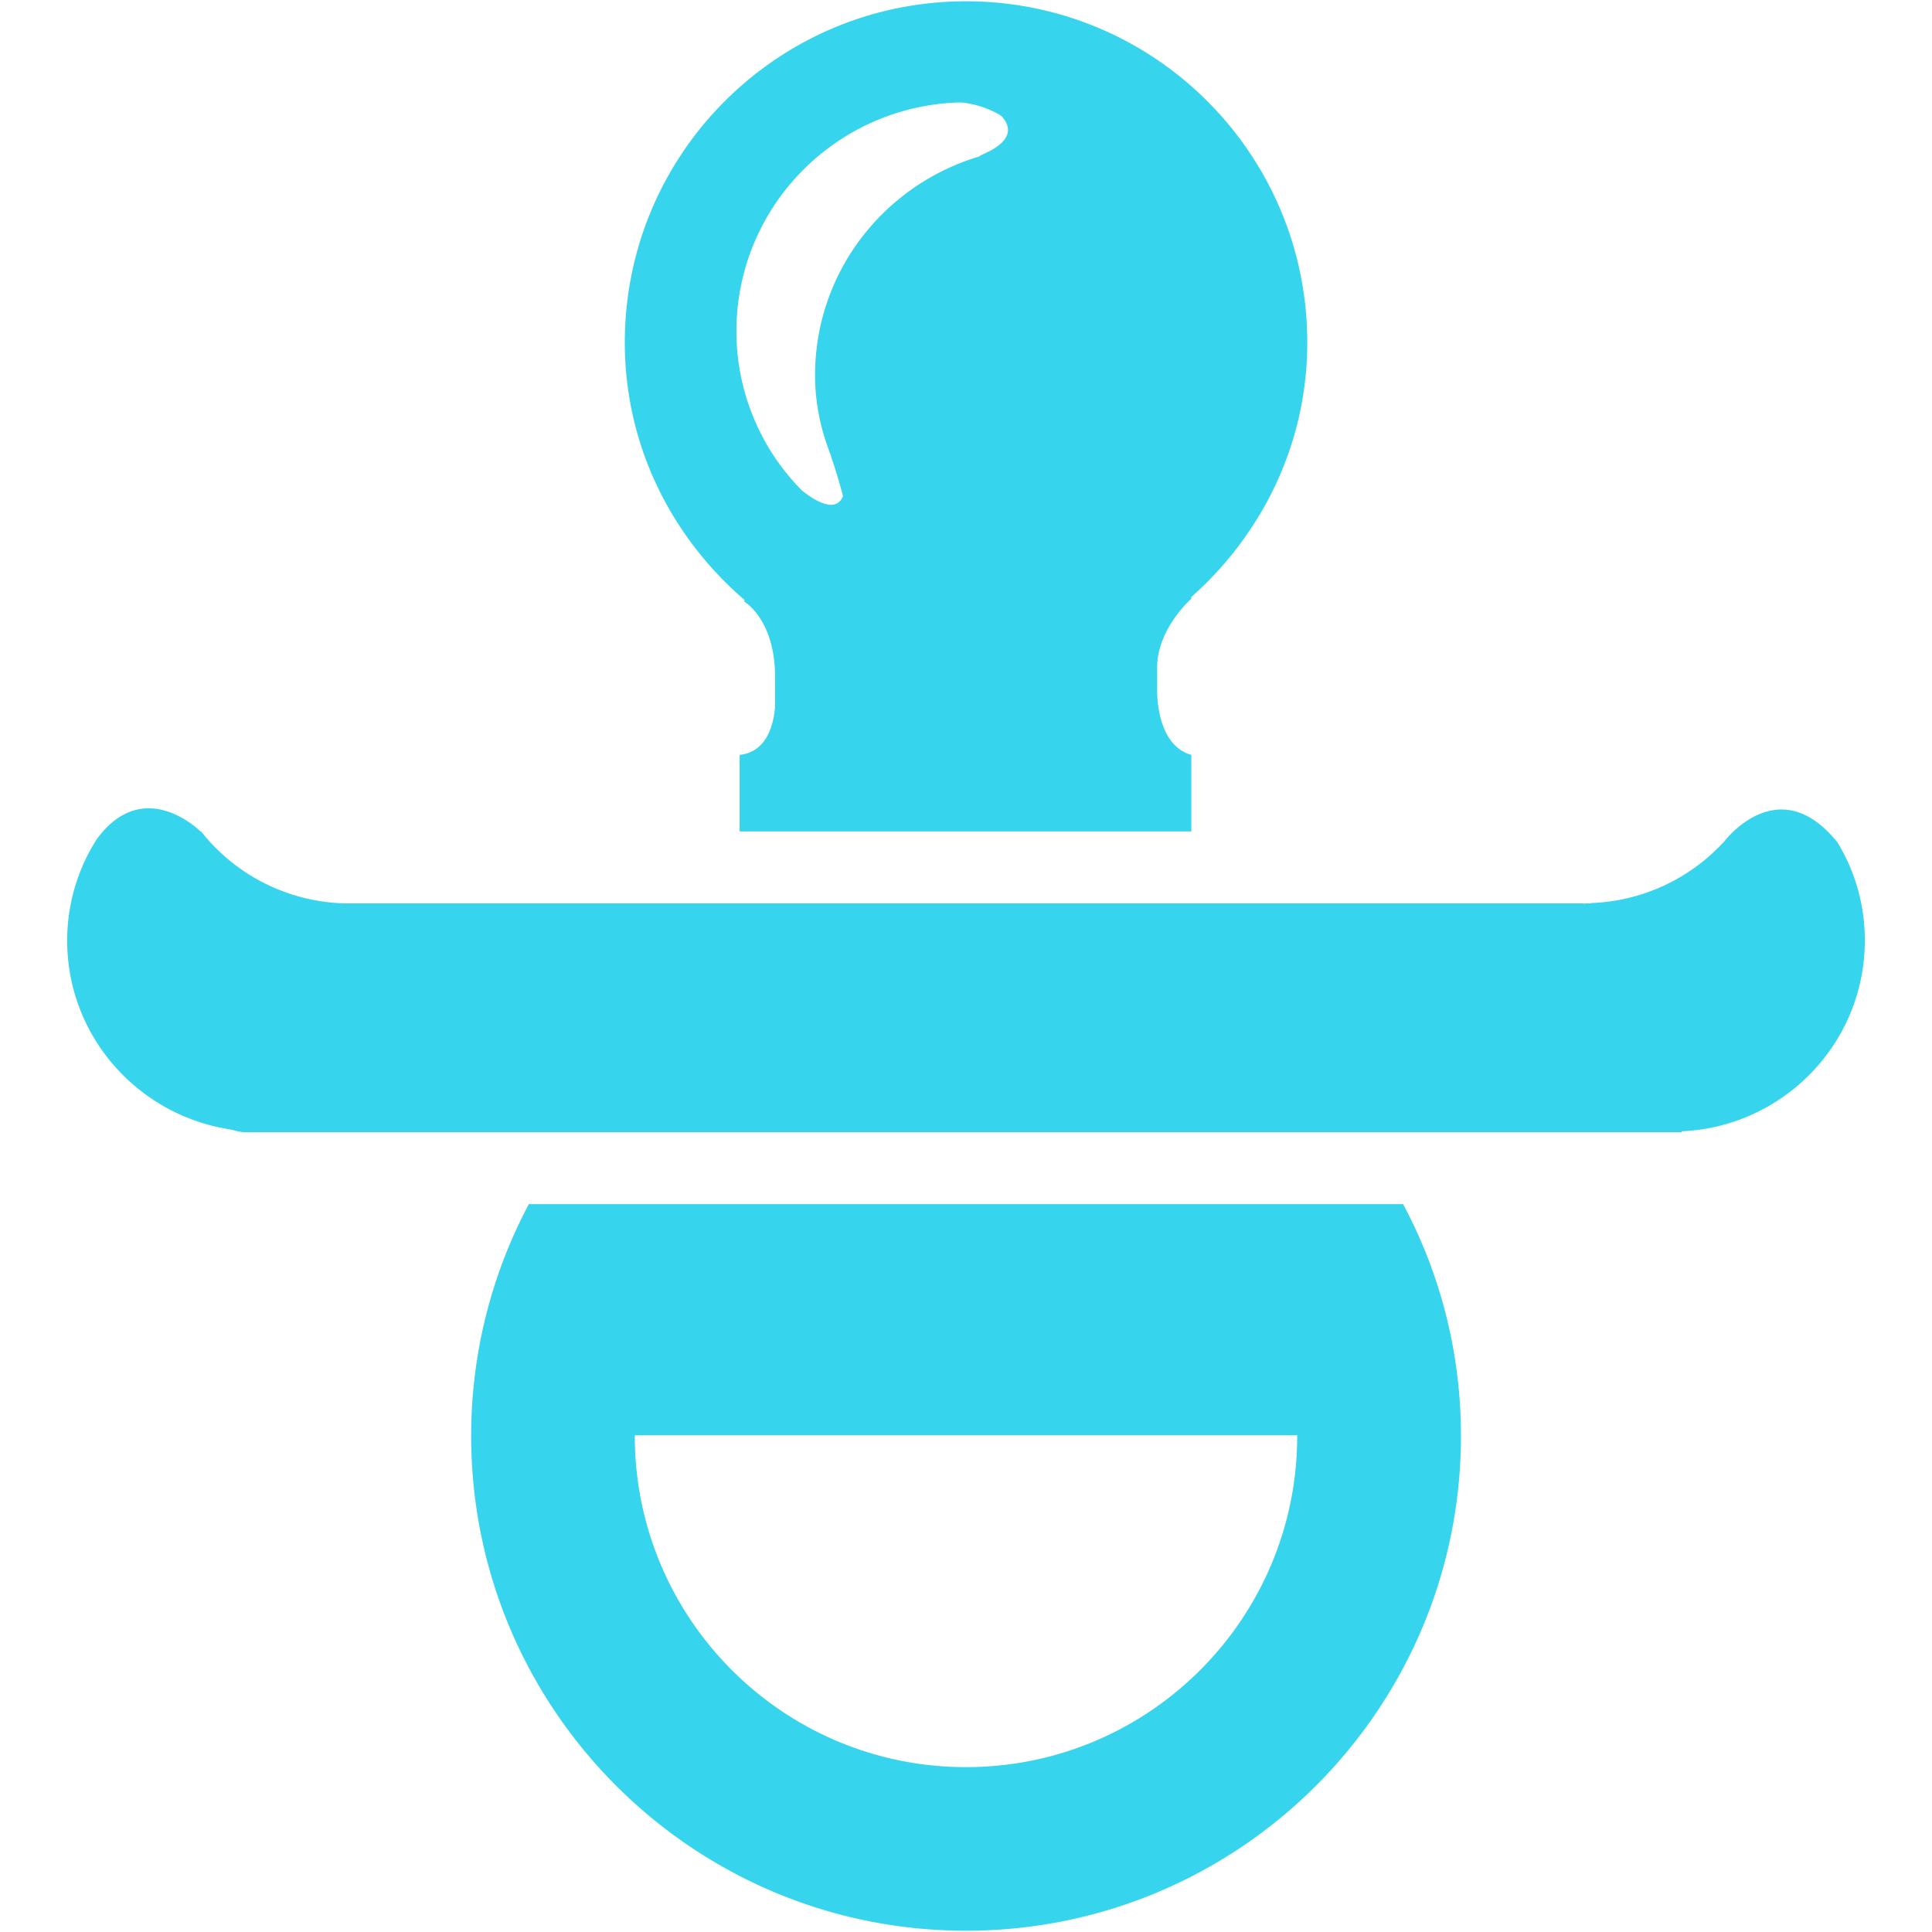 <svg height="48" viewBox="0 0 48 48" width="48" xmlns="http://www.w3.org/2000/svg"><g fill="#37d4ed"><path d="M34.485 29.916H13.139a12.24 12.24 0 0 0-1.433 5.756c0 6.788 5.505 12.296 12.295 12.296s12.296-5.508 12.296-12.296c0-2.083-.521-4.039-1.437-5.756h-.375zm-2.256 5.756c0 4.545-3.684 8.232-8.229 8.232s-8.229-3.688-8.229-8.232l.001-.014h16.457v.014zM45.65 20.927c-1.478-1.834-2.828 0-2.828 0h-.005a4.701 4.701 0 0 1-3.294 1.509v.009h-.107c-.023 0-.037.005-.061.005-.01 0-.02-.005-.033-.005H8.525v-.002a4.698 4.698 0 0 1-3.534-1.792l-.01.007s-1.399-1.414-2.576.19a4.674 4.674 0 0 0-.736 2.515c0 2.383 1.754 4.339 4.039 4.695.121.023.233.07.362.07h35.711v-.021c2.527-.114 4.55-2.185 4.55-4.744 0-.895-.248-1.727-.681-2.436z"/><path d="M18.488 14.945s.768.437.768 1.874v.753c-.045.488-.228 1.11-.88 1.183v1.902h11.222v-1.902c-.739-.211-.84-1.163-.849-1.56v-.612c0-.967.849-1.708.849-1.708v-.042c1.752-1.555 2.881-3.8 2.881-6.323 0-4.685-3.796-8.478-8.478-8.478s-8.478 3.793-8.478 8.478c0 2.57 1.17 4.846 2.977 6.398l-.012.037zm-.192-6.713c0-3.101 2.484-5.615 5.571-5.688.593.054 1.002.33 1.007.332.236.252.334.617-.461.96-.039.017-.051.033-.086.052-2.351.703-4.077 2.856-4.077 5.439 0 .71.15 1.377.396 1.996.005.005-.002.009 0 .014.189.549.293.972.298.99-.197.49-.84.009-1.034-.155a5.619 5.619 0 0 1-1.614-3.94z"/></g></svg>